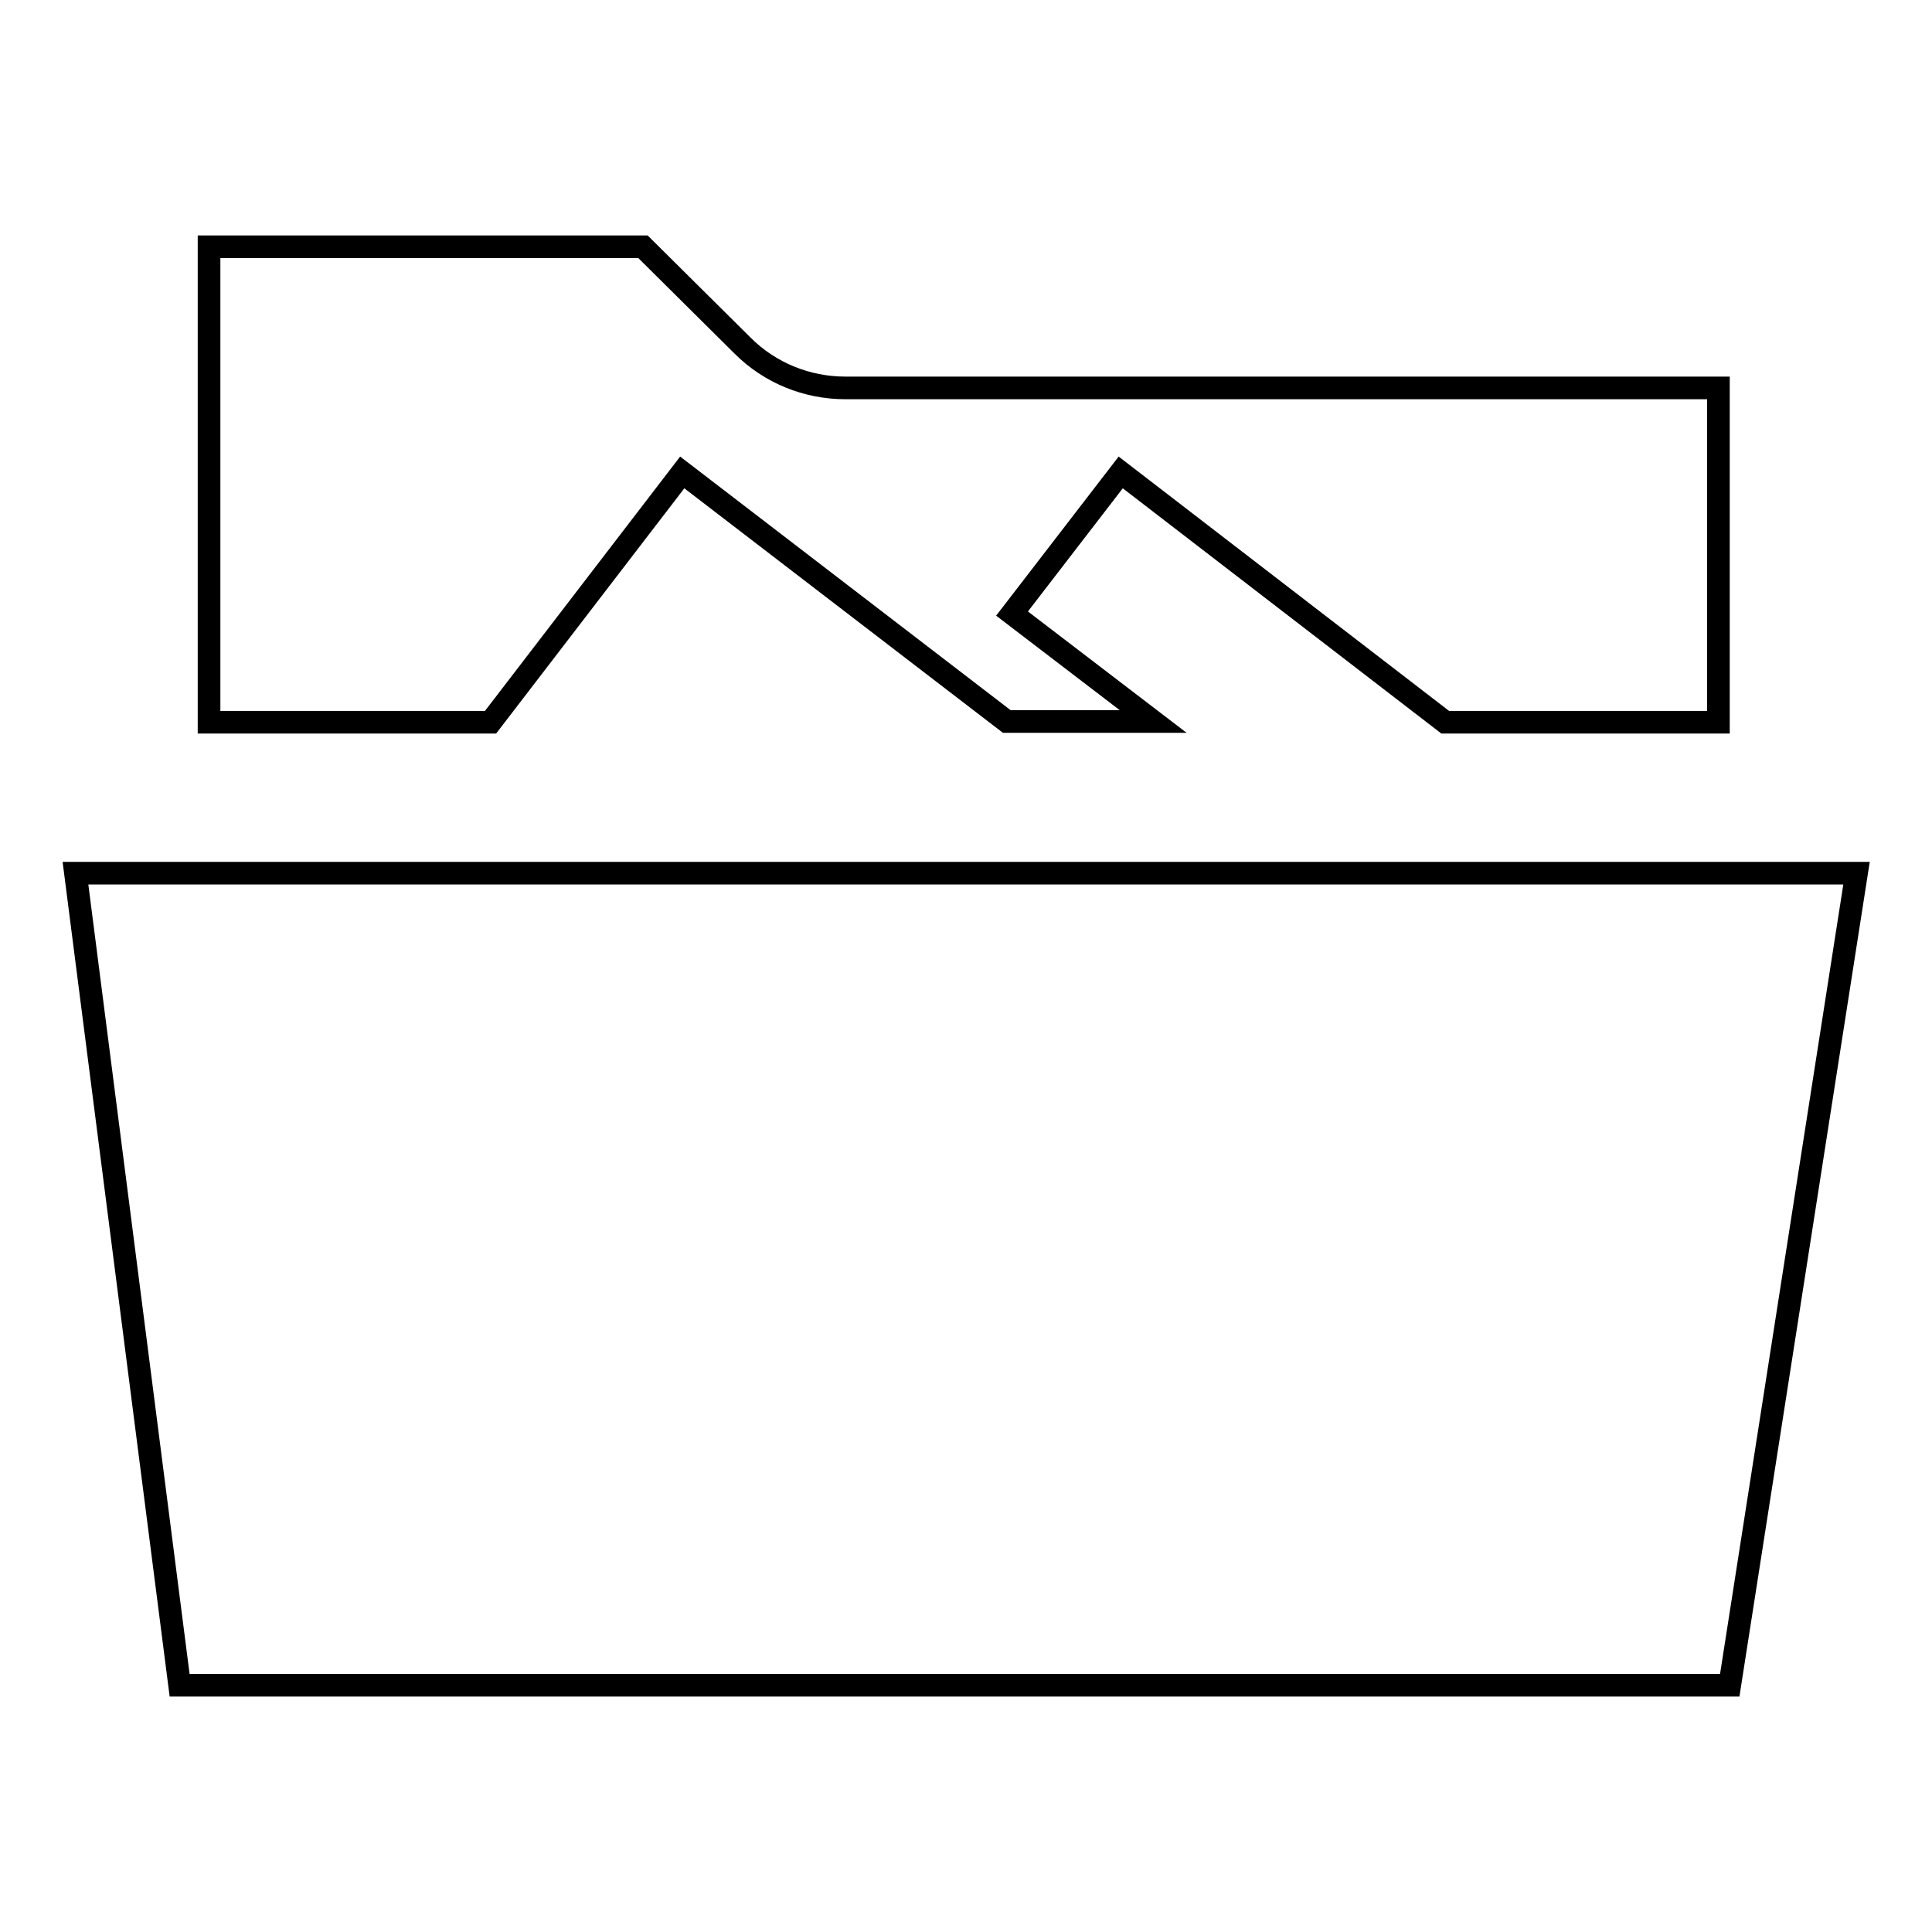 <?xml version="1.0" encoding="utf-8"?>
<!-- Svg Vector Icons : http://www.onlinewebfonts.com/icon -->
<!DOCTYPE svg PUBLIC "-//W3C//DTD SVG 1.1//EN" "http://www.w3.org/Graphics/SVG/1.1/DTD/svg11.dtd">
<svg version="1.1" xmlns="http://www.w3.org/2000/svg" xmlns:xlink="http://www.w3.org/1999/xlink" x="0px" y="0px" viewBox="0 0 256 256" enable-background="new 0 0 256 256" xml:space="preserve">
<g><g><path stroke-width="3" fill-opacity="0" stroke="#000000"  d="M227.7,51.4v44.3h-36.2l-43-33.1l-14.4,18.7l18.7,14.3h-19.4l-43-33L65,95.7H27.7v-63h57.5l13.2,13.1c3.6,3.6,8.5,5.6,13.6,5.6L227.7,51.4L227.7,51.4z M246,115.7H10l13.8,107.6h205.4L246,115.7z"/></g></g>
</svg>